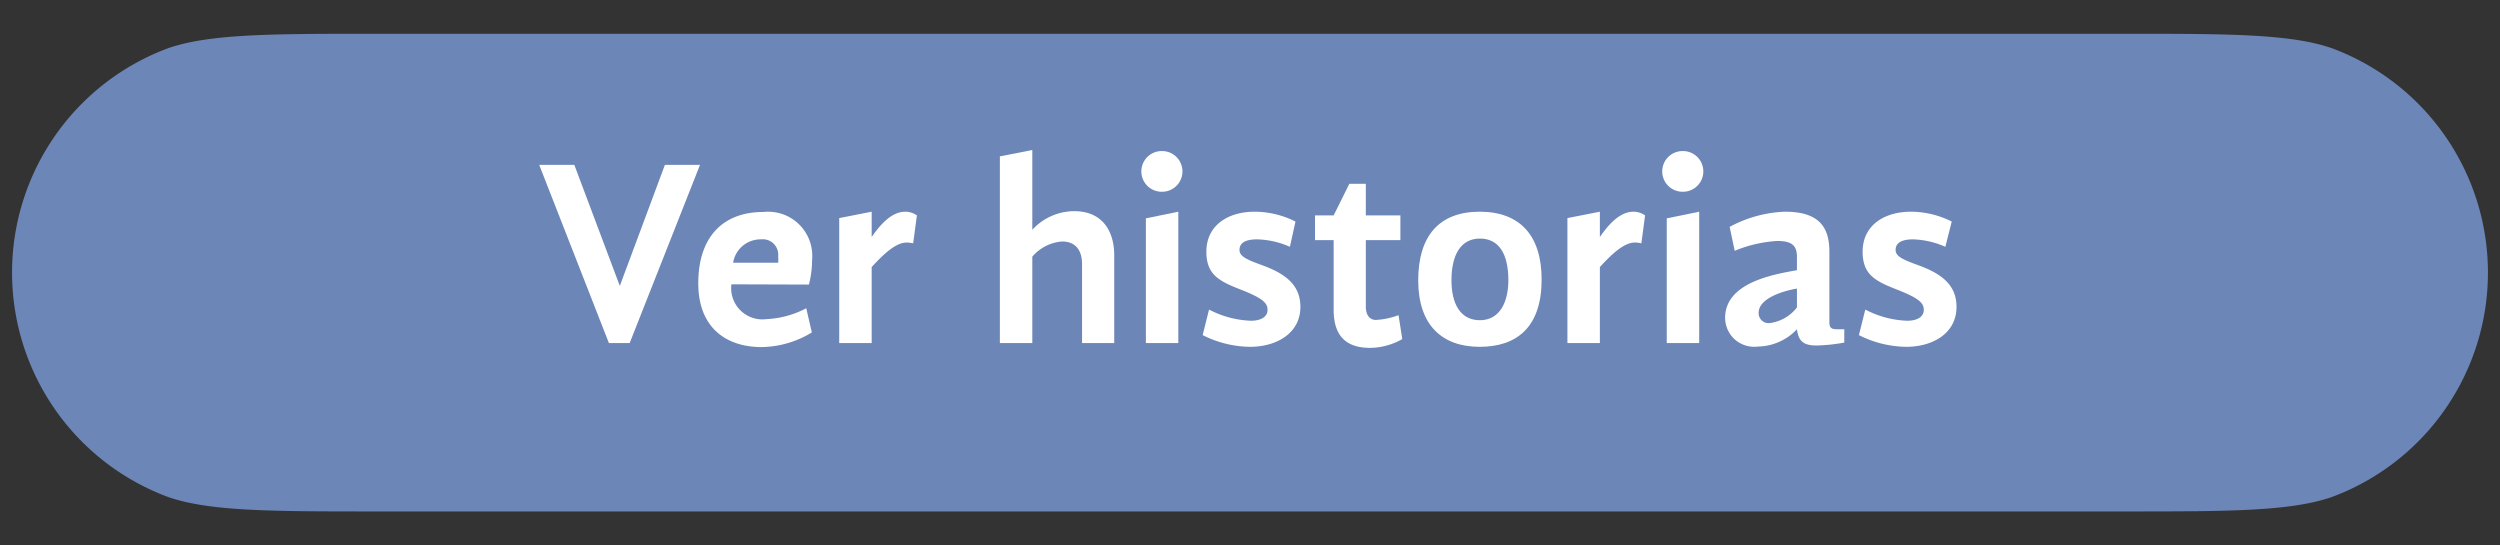 <svg id="Capa_1" data-name="Capa 1" xmlns="http://www.w3.org/2000/svg" viewBox="0 0 188 41"><rect x="0" y="0" width="188" height="41" fill="#333333" stroke="none"/><defs><style>.cls-1{fill:#6c86b8;}.cls-2{fill:#fff;}</style></defs><path class="cls-1" d="M28.26,2.54H159.74c7.81,0,12.5,0,15.63,1.09a18,18,0,0,1,0,33.74c-3.13,1.09-7.82,1.09-15.63,1.09H28.26c-7.81,0-12.5,0-15.63-1.09a18,18,0,0,1,0-33.74C15.76,2.54,20.45,2.54,28.26,2.54Z"/><path class="cls-2" d="M46.61,21.5,50,12.4h2.64L47.35,25.8H45.79L40.55,12.4h2.64Z"/><path class="cls-2" d="M55,21.38v0A2.35,2.35,0,0,0,57.63,24a7.14,7.14,0,0,0,3-.82L61.05,25a7.44,7.44,0,0,1-3.78,1.1c-2.6,0-4.76-1.4-4.76-4.8s1.78-5.36,4.9-5.36a3.32,3.32,0,0,1,3.66,3.6,7.52,7.52,0,0,1-.24,1.86Zm.12-1.62h3.4a3.7,3.7,0,0,0,0-.5A1.16,1.16,0,0,0,57.23,18,2.09,2.09,0,0,0,55.13,19.76Z"/><path class="cls-2" d="M68.67,18.3a2,2,0,0,0-.5-.06c-.86,0-1.84,1-2.62,1.84V25.8H63.11V16.4l2.44-.48v1.9c.48-.68,1.38-1.9,2.52-1.9a1.52,1.52,0,0,1,.88.28Z"/><path class="cls-2" d="M75.19,11.76l2.44-.48v6a4.29,4.29,0,0,1,3.16-1.4c2.06,0,3,1.44,3,3.32V25.8H81.37V19.86c0-1.1-.54-1.7-1.5-1.7a3.27,3.27,0,0,0-2.24,1.14v6.5H75.19Z"/><path class="cls-2" d="M85.83,12.9a1.53,1.53,0,0,1,1.56-1.54,1.53,1.53,0,1,1,0,3.06A1.53,1.53,0,0,1,85.83,12.9Zm.34,3.52,2.44-.5V25.8H86.17Z"/><path class="cls-2" d="M94,26.08a8.07,8.07,0,0,1-3.56-.88l.48-1.92a7.33,7.33,0,0,0,3.16.84c.72,0,1.24-.28,1.24-.82s-.42-.9-2.06-1.54-2.54-1.14-2.54-2.84c0-1.94,1.58-3,3.64-3a6.89,6.89,0,0,1,3.06.74L97,18.56A6.44,6.44,0,0,0,94.53,18c-.9,0-1.32.28-1.32.8s.66.76,1.8,1.18c1.78.66,2.78,1.54,2.78,3.1C97.79,25.06,96,26.08,94,26.08Z"/><path class="cls-2" d="M98.89,16.2h1.4l1.18-2.38h1.24V16.2h2.6v1.86h-2.6v5c0,.56.24,1,.76,1a5.79,5.79,0,0,0,1.7-.36l.28,1.8a5,5,0,0,1-2.42.66c-1.7,0-2.74-.8-2.74-2.86V18.06h-1.4Z"/><path class="cls-2" d="M106.65,21.08c0-3.36,1.6-5.16,4.62-5.16s4.66,1.78,4.66,5.1c0,3.58-1.86,5.06-4.66,5.06S106.65,24.48,106.65,21.08Zm6.78,0c0-2-.72-3.14-2.14-3.14s-2.14,1.2-2.14,3.14c0,1.72.64,3,2.14,3S113.43,22.7,113.43,21.06Z"/><path class="cls-2" d="M123.43,18.3a2,2,0,0,0-.5-.06c-.86,0-1.84,1-2.62,1.84V25.8h-2.44V16.4l2.44-.48v1.9c.48-.68,1.38-1.9,2.52-1.9a1.52,1.52,0,0,1,.88.28Z"/><path class="cls-2" d="M125,12.9a1.53,1.53,0,0,1,1.56-1.54,1.53,1.53,0,1,1,0,3.06A1.53,1.53,0,0,1,125,12.9Zm.34,3.52,2.44-.5V25.8h-2.44Z"/><path class="cls-2" d="M130.07,17.06a9.47,9.47,0,0,1,4.16-1.14c2.52,0,3.34,1.12,3.34,3v5.34c0,.4.18.5.58.5h.54v1a12.52,12.52,0,0,1-2.1.22c-.94,0-1.34-.3-1.46-1.22a4.12,4.12,0,0,1-2.94,1.3,2.18,2.18,0,0,1-2.46-2.16c0-2.62,3.56-3.26,5.4-3.58v-1c0-.86-.38-1.2-1.5-1.2a10,10,0,0,0-3.18.74Zm5.06,4.64c-1.26.22-2.88.8-2.88,1.82a.75.75,0,0,0,.8.78,3.09,3.09,0,0,0,2.08-1.18Z"/><path class="cls-2" d="M143.35,26.08a8.07,8.07,0,0,1-3.56-.88l.48-1.92a7.33,7.33,0,0,0,3.16.84c.72,0,1.24-.28,1.24-.82s-.42-.9-2.06-1.54-2.54-1.14-2.54-2.84c0-1.94,1.58-3,3.64-3a6.89,6.89,0,0,1,3.06.74l-.48,1.9a6.44,6.44,0,0,0-2.42-.56c-.9,0-1.32.28-1.32.8s.66.76,1.8,1.18c1.78.66,2.78,1.54,2.78,3.1C147.13,25.06,145.35,26.08,143.35,26.08Z"/></svg>